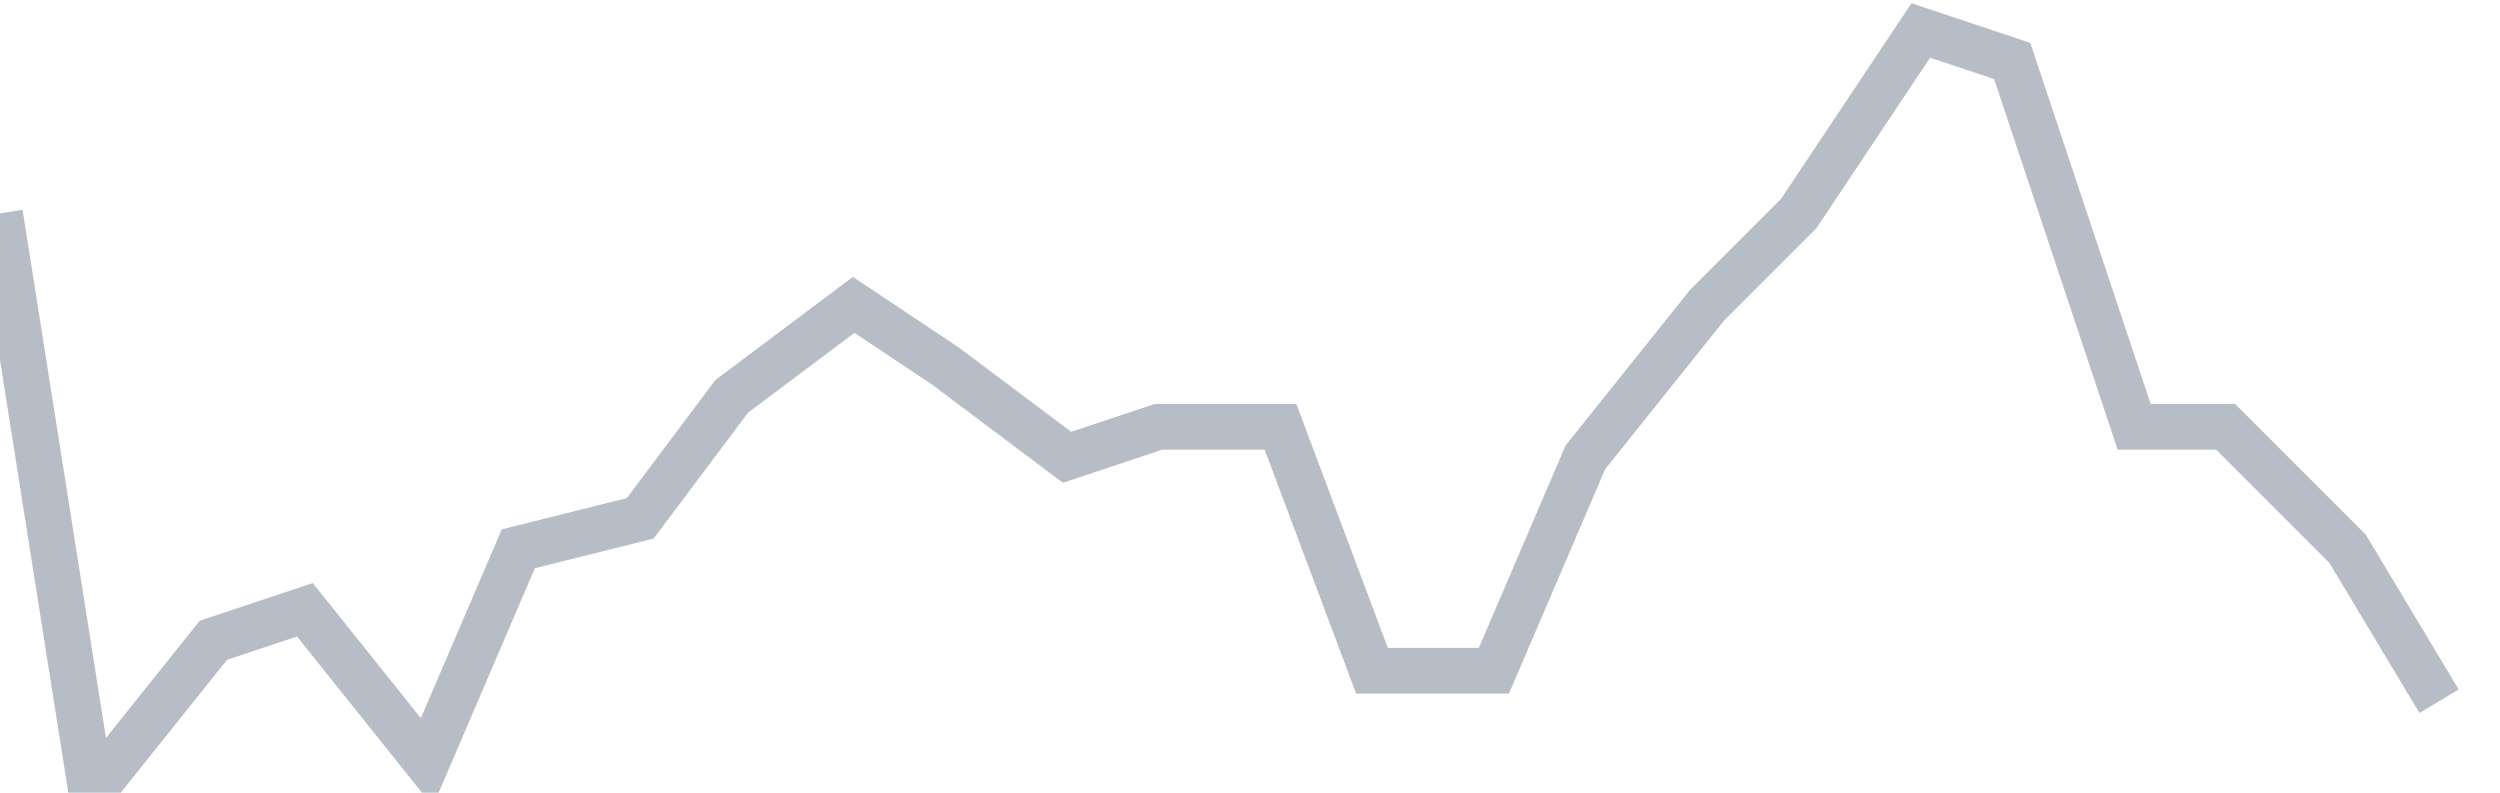 <svg width="82" height="26" fill="none" xmlns="http://www.w3.org/2000/svg"><path d="M0 7l3 19 4-5 3-1 4 5 3-7 4-1 3-4 4-3 3 2 4 3 3-1h4l3 8h4l3-7 4-5 3-3 4-6 3 1 4 12h3l4 4 3 5" stroke="#B7BDC6" stroke-width="1.5"/></svg>